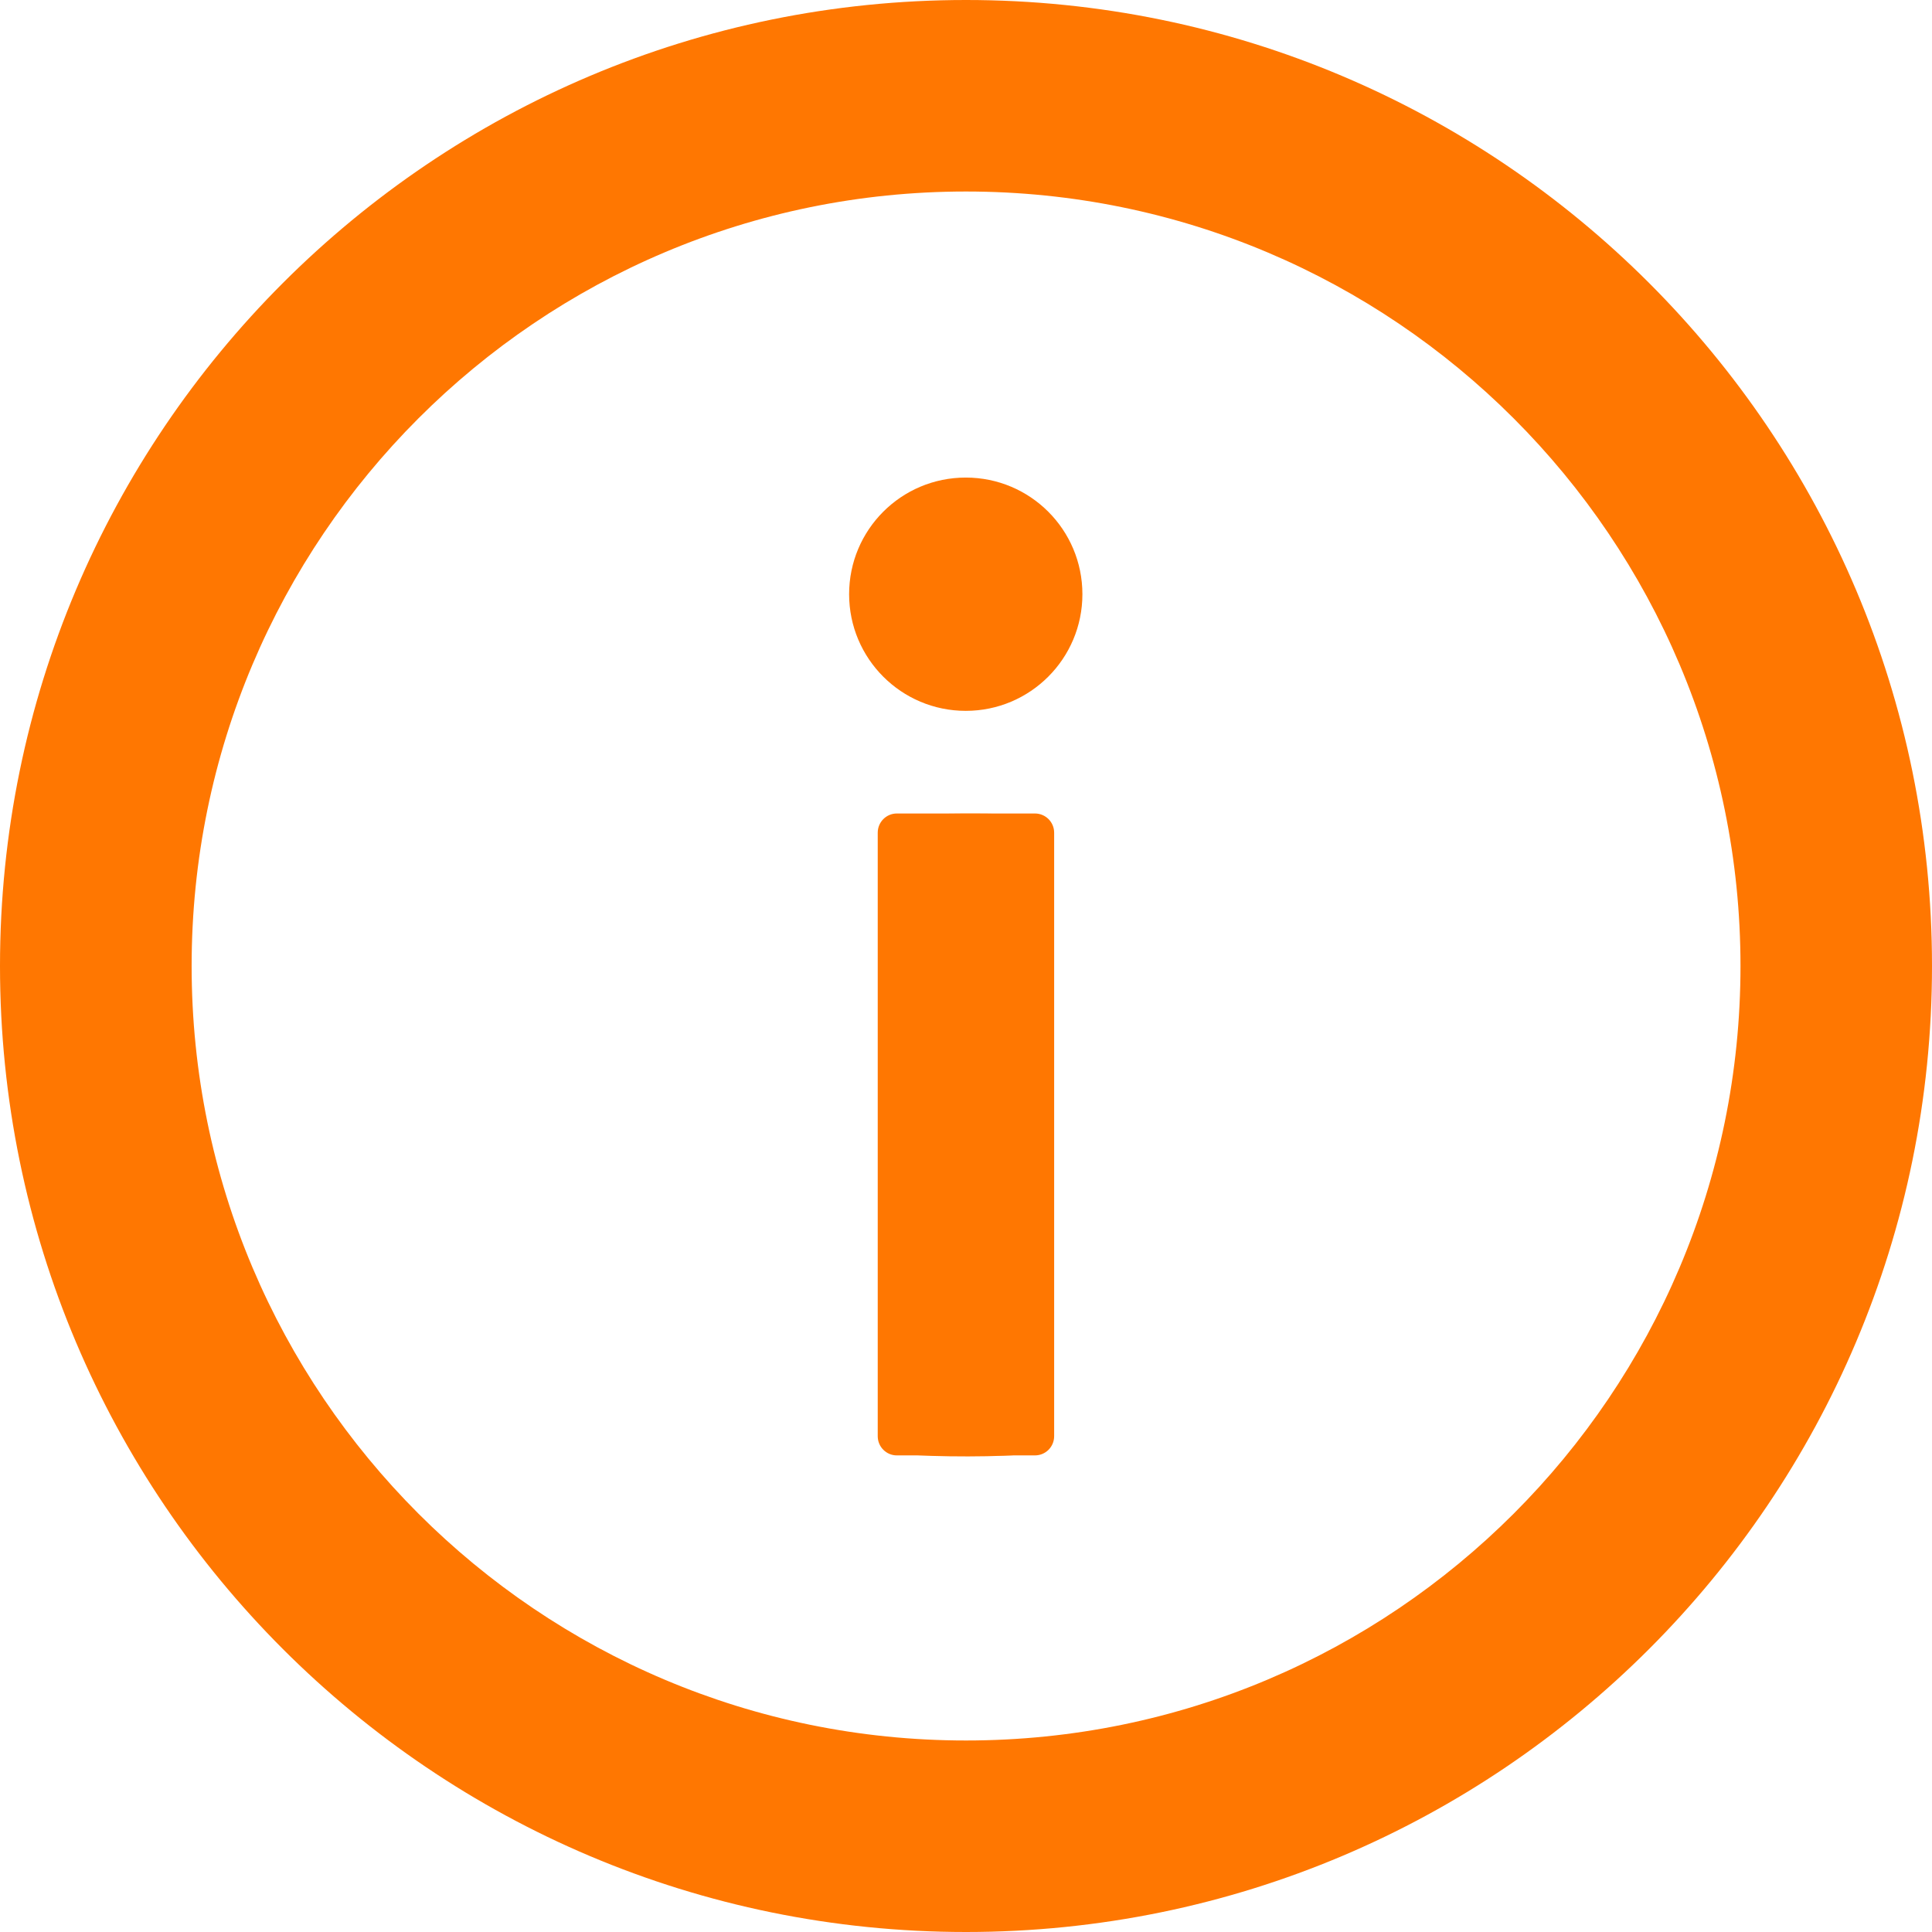 <svg width="16" height="16" viewBox="0 0 16 16" fill="none" xmlns="http://www.w3.org/2000/svg">
<g clip-path="url(#clip0_16100_759)">
<path d="M8 0C3.582 0 0 3.582 0 8C0 12.419 3.582 16 8 16C12.418 16 16 12.418 16 8C16 3.582 12.418 0 8 0ZM8 14.414C4.458 14.414 1.587 11.542 1.587 8C1.587 4.458 4.458 1.586 8 1.586C11.543 1.586 14.414 4.458 14.414 8C14.414 11.543 11.543 14.414 8 14.414Z" fill="#FF7701"/>
<path d="M8.692 11.735C8.689 11.866 8.646 12.007 8.503 12.039C8.368 12.069 7.672 12.067 7.525 12.044C7.421 12.028 7.345 11.959 7.317 11.858L7.309 6.996C7.306 6.915 7.387 6.78 7.464 6.757C7.545 6.733 8.408 6.732 8.509 6.751C8.597 6.768 8.656 6.859 8.684 6.938L8.692 11.735Z" fill="#FF7701"/>
<path d="M8.571 6.737H7.427C7.34 6.737 7.269 6.808 7.269 6.896V11.894C7.269 11.982 7.34 12.053 7.427 12.053H8.571C8.659 12.053 8.73 11.982 8.73 11.894V6.896C8.73 6.808 8.659 6.737 8.571 6.737Z" fill="#FF7701"/>
<path d="M7.998 5.887C8.532 5.887 8.964 5.454 8.964 4.921C8.964 4.387 8.532 3.955 7.998 3.955C7.464 3.955 7.032 4.387 7.032 4.921C7.032 5.454 7.464 5.887 7.998 5.887Z" fill="#FF7701"/>
</g>
<defs>
<clipPath id="clip0_16100_759">
<rect width="16" height="16" fill="white"/>
</clipPath>
</defs>
</svg>
